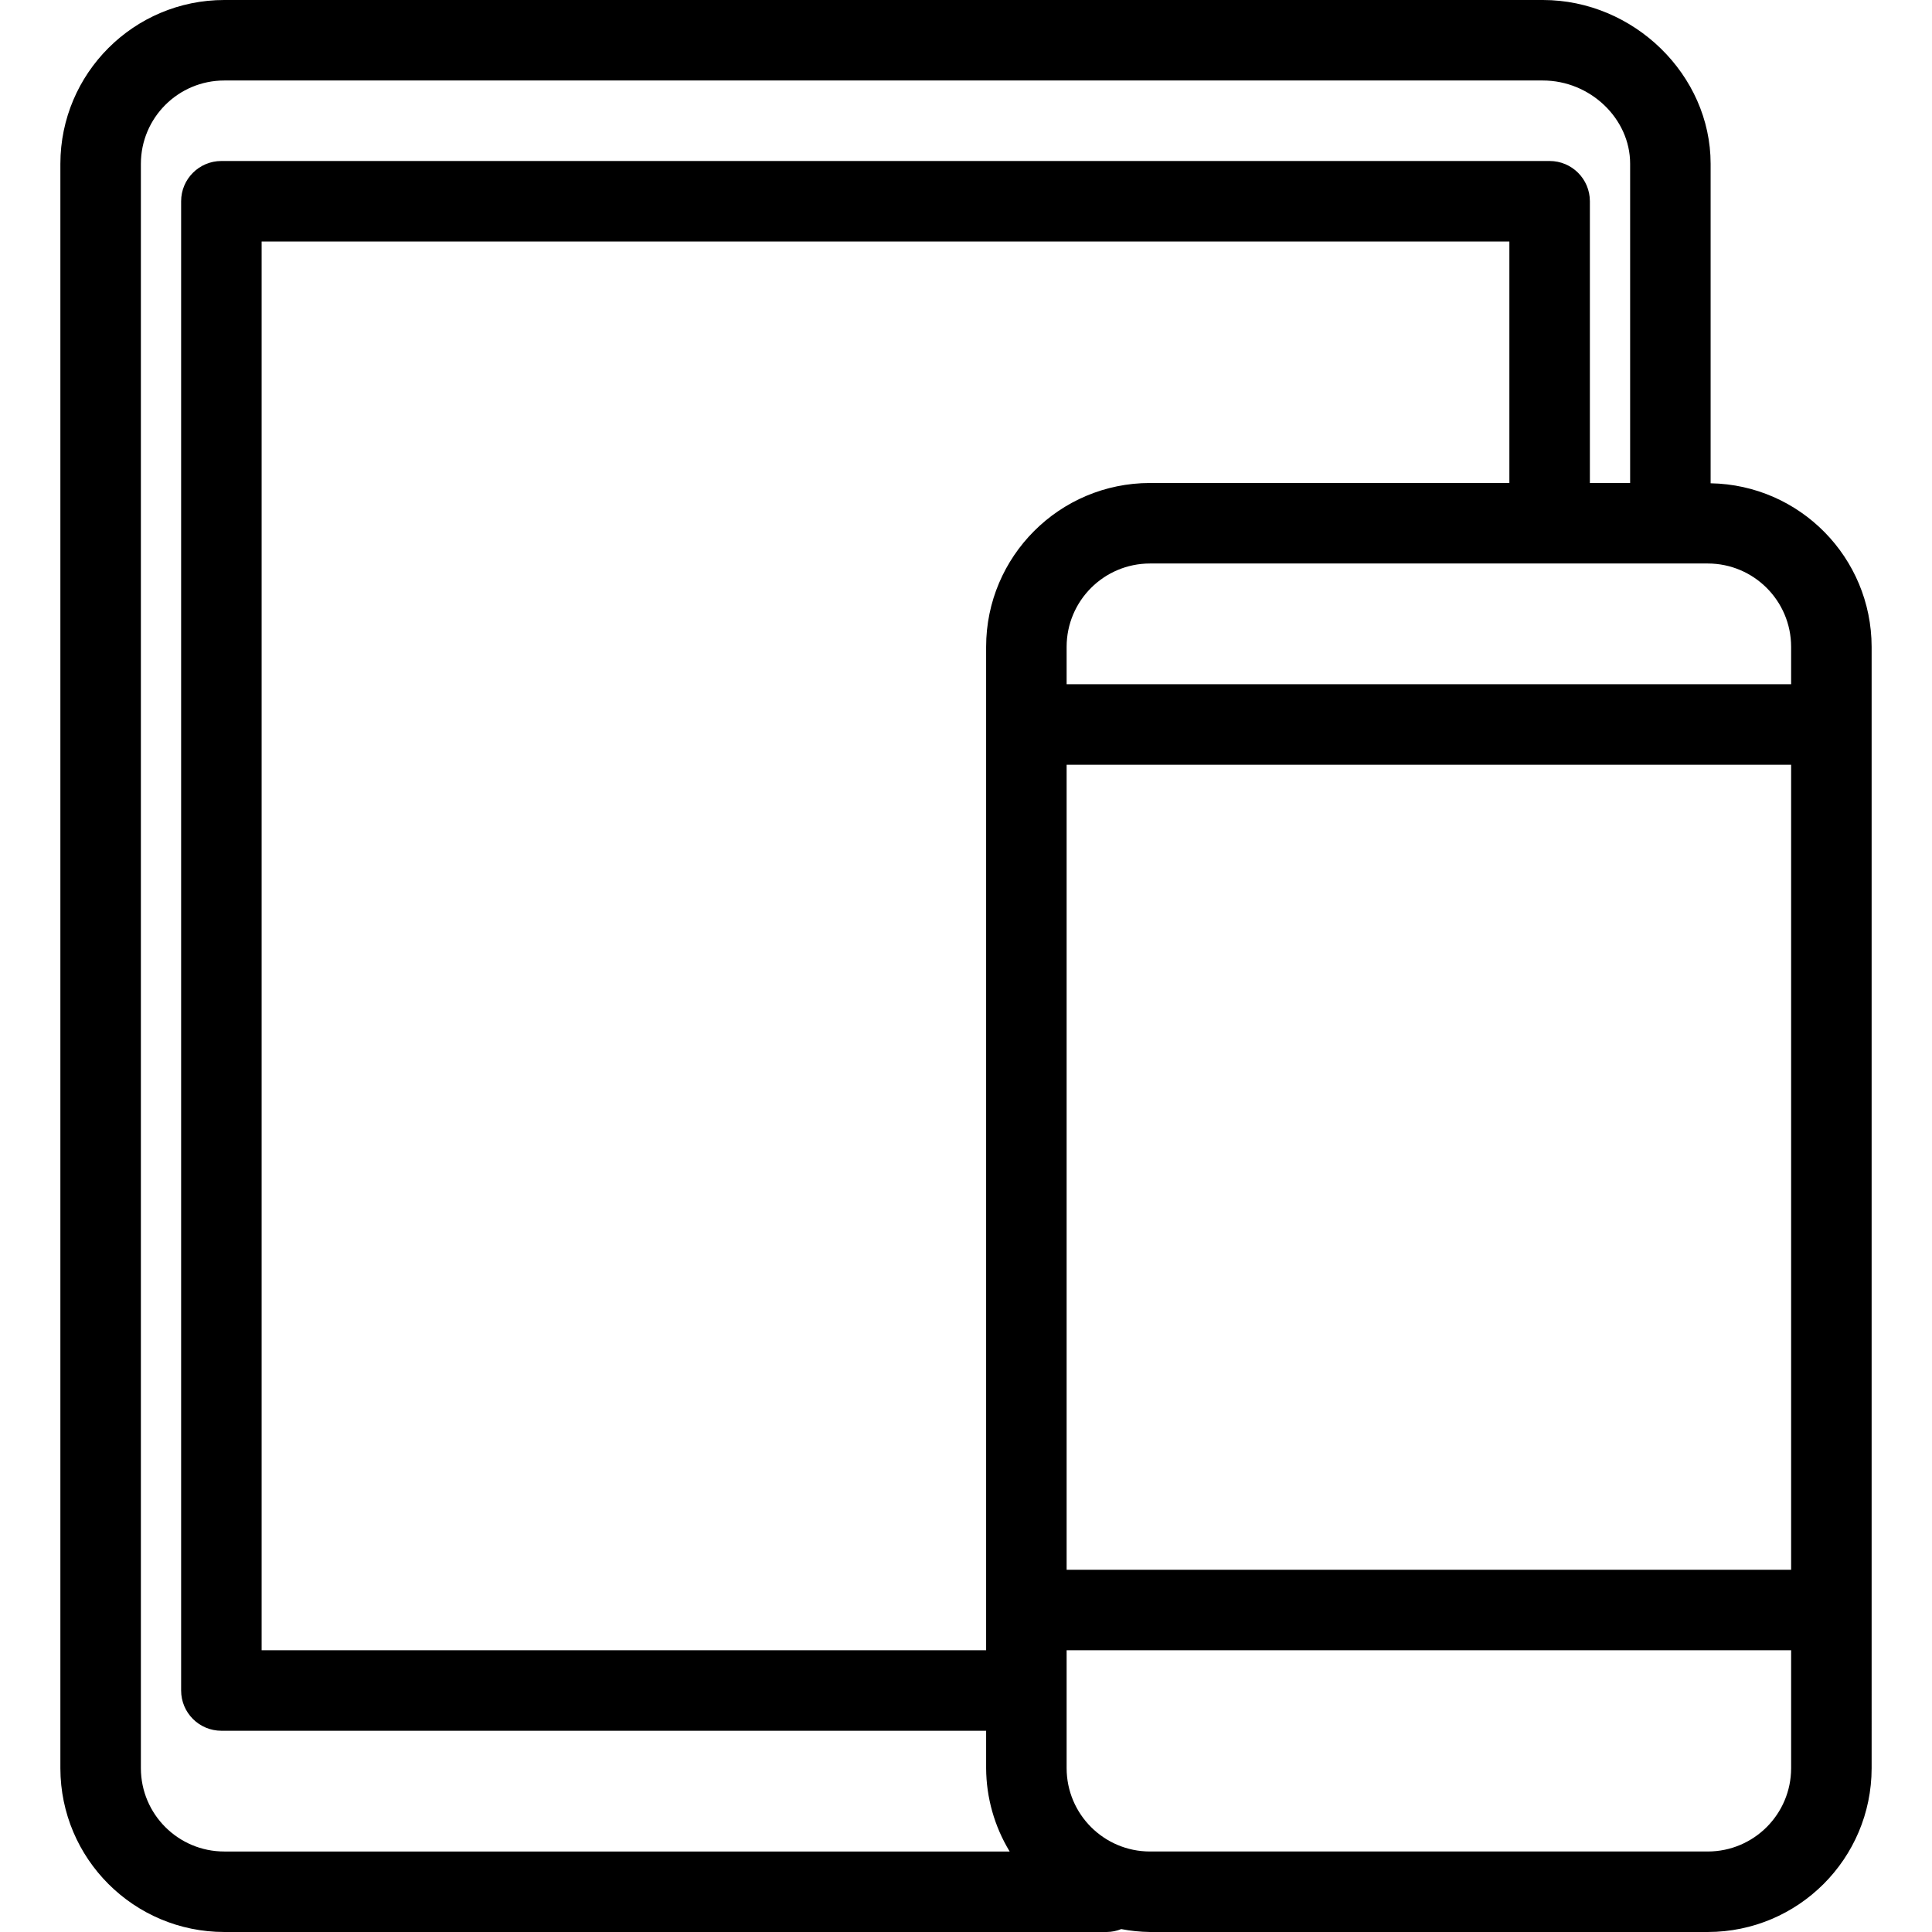<?xml version="1.0" encoding="iso-8859-1"?>
<!-- Uploaded to: SVG Repo, www.svgrepo.com, Generator: SVG Repo Mixer Tools -->
<svg fill="#000000" height="800px" width="800px" version="1.1" id="Layer_1" xmlns="http://www.w3.org/2000/svg" xmlns:xlink="http://www.w3.org/1999/xlink" 
	 viewBox="0 0 512 512" xml:space="preserve">
<g>
	<g>
		<path d="M453.333,128.075c0,0,0,0,0-0.075V43.381C453.333,19.861,432.981,0,408.885,0H59.435
			C35.472,0.012,16.041,19.419,16,43.381v425.237c0.041,23.963,19.472,43.37,43.435,43.381h233.899
			c1.306-0.018,2.597-0.279,3.808-0.768c2.504,0.479,5.045,0.736,7.595,0.768h147.861c23.961-0.023,43.379-19.442,43.403-43.403
			V171.403C495.957,147.748,476.985,128.482,453.333,128.075z M59.435,490.667c-12.185,0-22.072-9.863-22.101-22.048V43.381
			c0.029-12.185,9.916-22.048,22.101-22.048h349.451c12.533,0,23.115,10.091,23.115,22.048V128h-10.667V53.333
			c0-5.891-4.776-10.667-10.667-10.667h-352C52.776,42.667,48,47.442,48,53.333V448c0,5.891,4.776,10.667,10.667,10.667h202.667
			v9.931c0.04,7.786,2.197,15.415,6.24,22.069H59.435z M261.333,171.403v265.931h-192V64H400v64h-95.264
			C280.775,128.023,261.357,147.442,261.333,171.403z M474.667,468.597c-0.018,12.181-9.888,22.052-22.069,22.069H304.736
			c-12.181-0.018-22.052-9.888-22.069-22.069v-31.264h192V468.597z M474.667,416h-192V202.667h192V416z M474.667,181.333h-192
			v-9.931c0.018-12.181,9.888-22.052,22.069-22.069h147.861c12.181,0.018,22.052,9.888,22.069,22.069V181.333z"/>
	</g>
</g>
</svg>